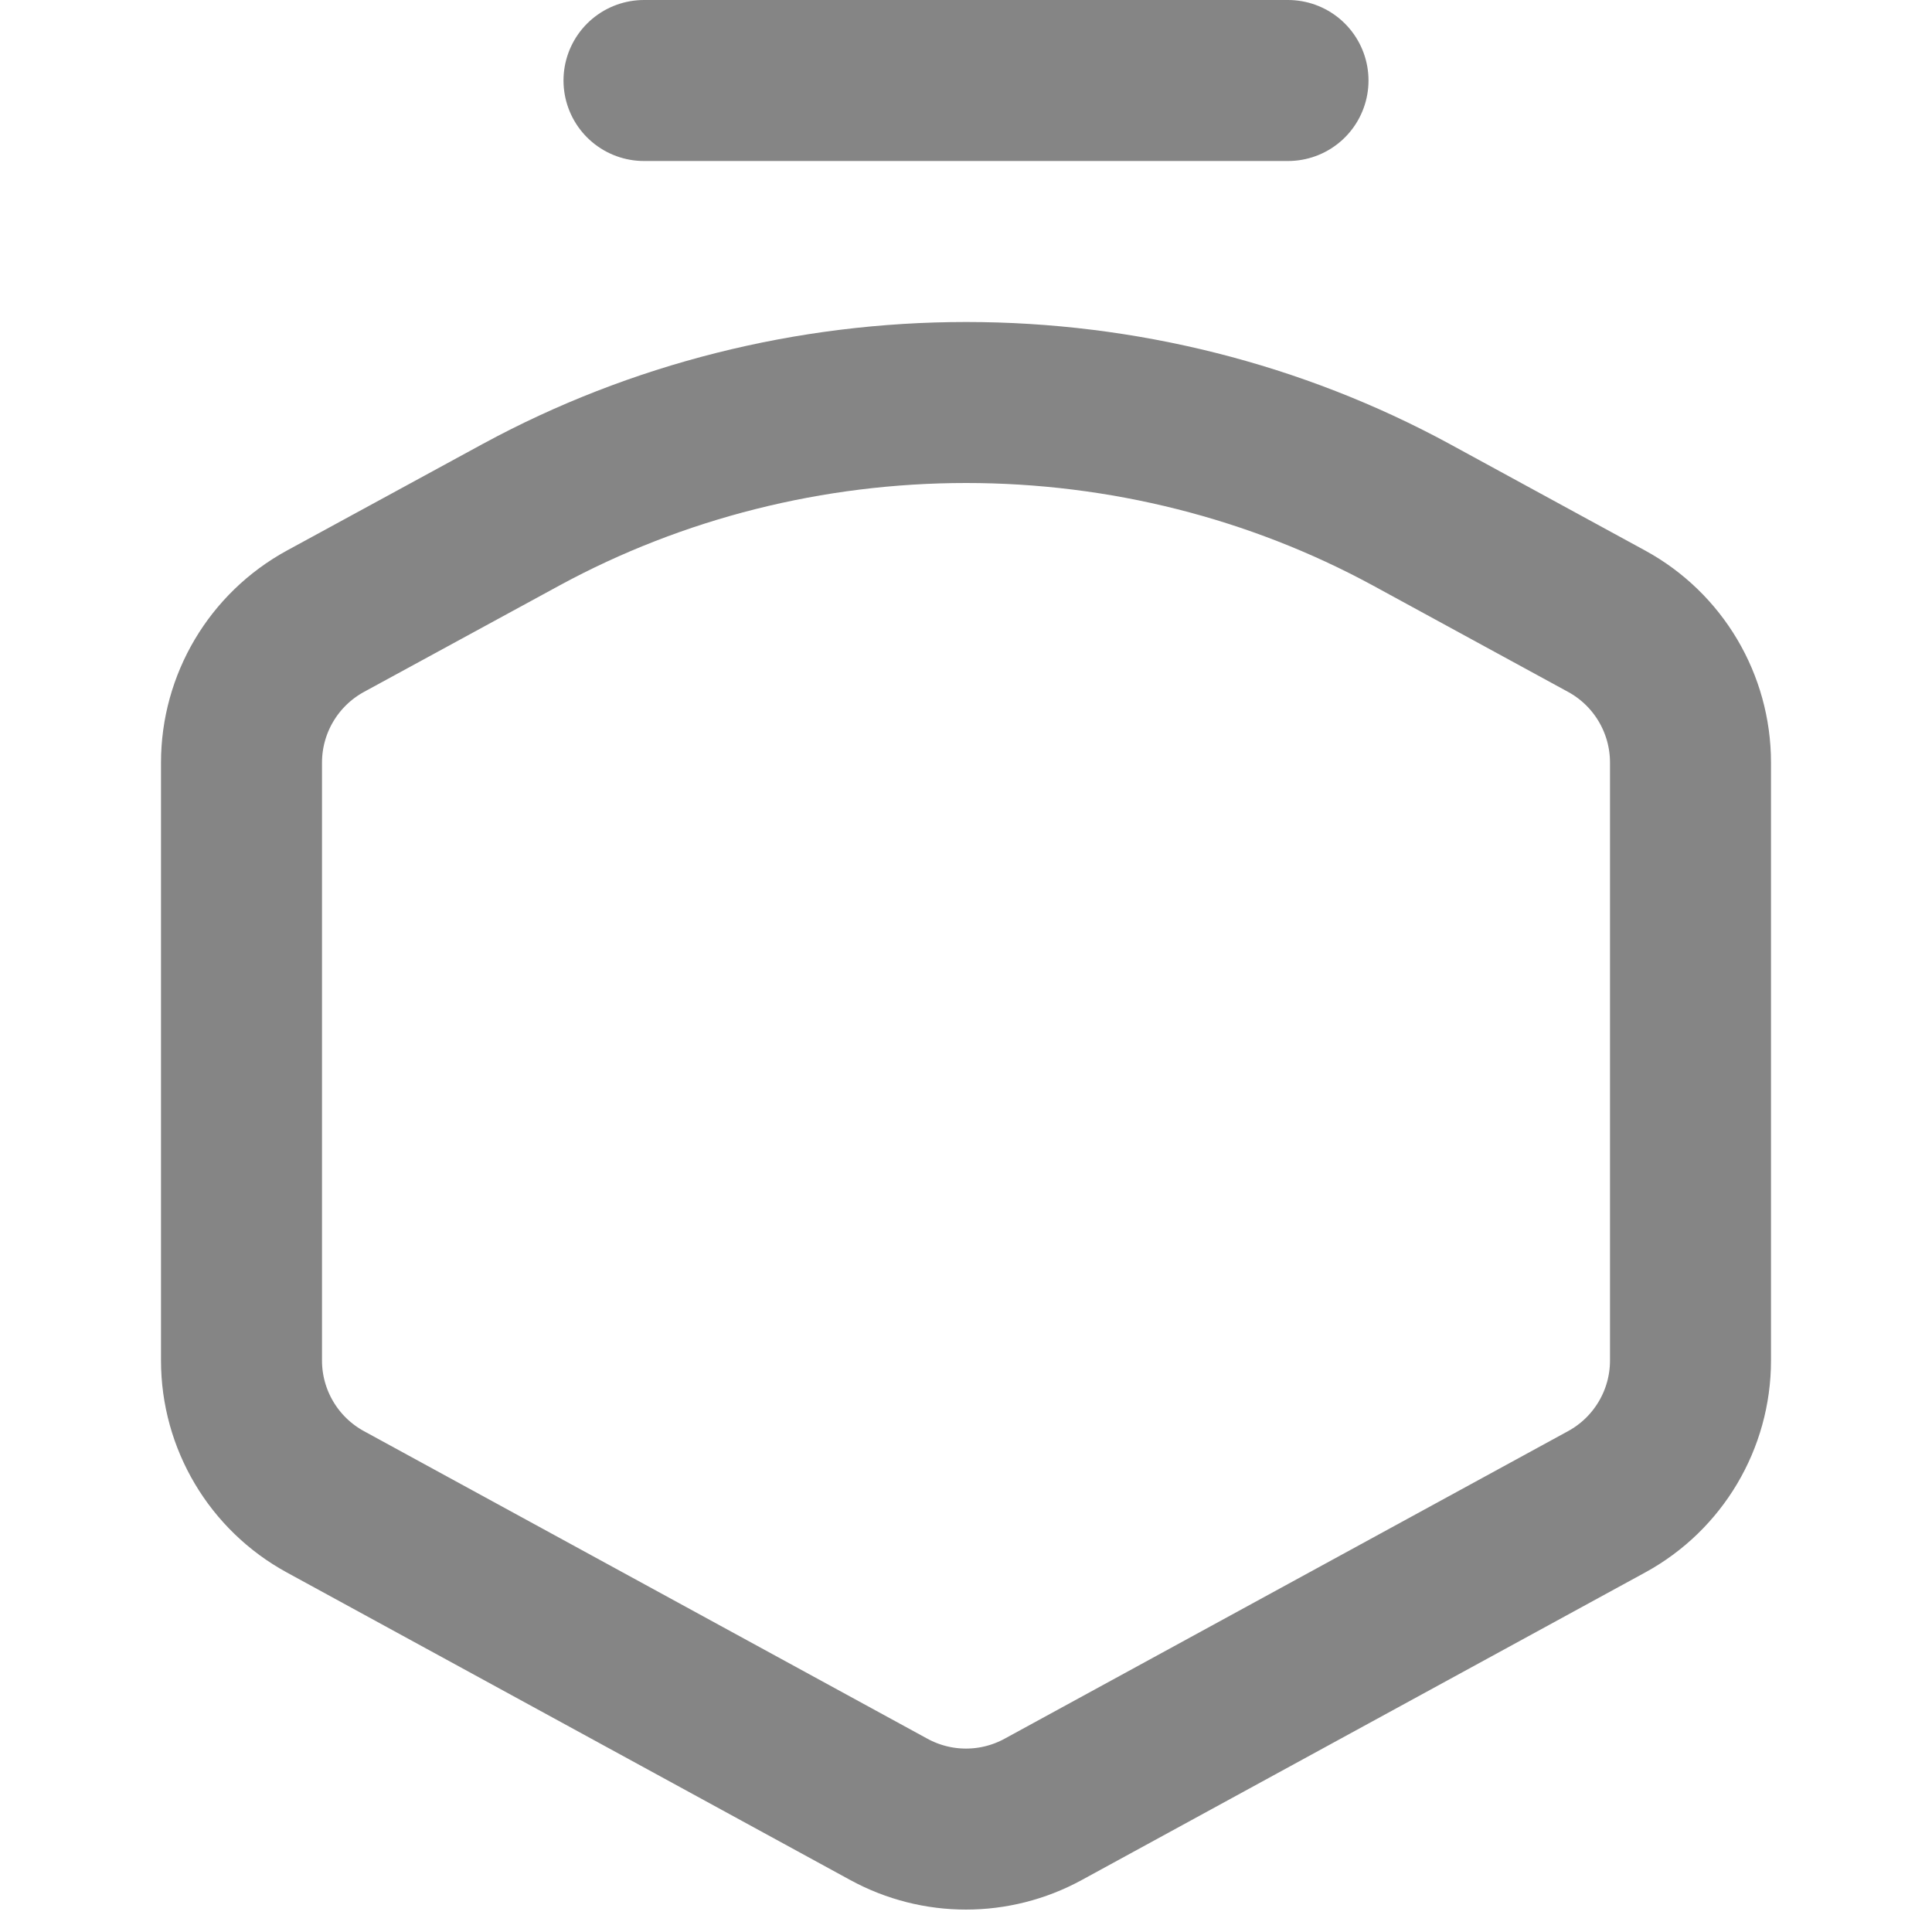 <svg width="24" height="24" viewBox="0 0 24 24" fill="none" xmlns="http://www.w3.org/2000/svg">
<path d="M12.958 22.477C12.361 22.803 11.639 22.803 11.042 22.477L4.042 18.656C3.4 18.306 3 17.632 3 16.901V9.474C3 8.741 3.4 8.068 4.043 7.717L6.475 6.393C8.157 5.48 10.063 5 12.002 5C13.942 5 15.848 5.48 17.529 6.393L19.958 7.717C20.6 8.067 21 8.741 21 9.473V16.901C21 17.632 20.6 18.306 19.958 18.656L12.958 22.477Z" stroke="#858585" stroke-width="2" stroke-linejoin="round"/>
<path d="M8 1H16" stroke="#858585" stroke-width="2" stroke-linecap="round" stroke-linejoin="round"/>
</svg>
